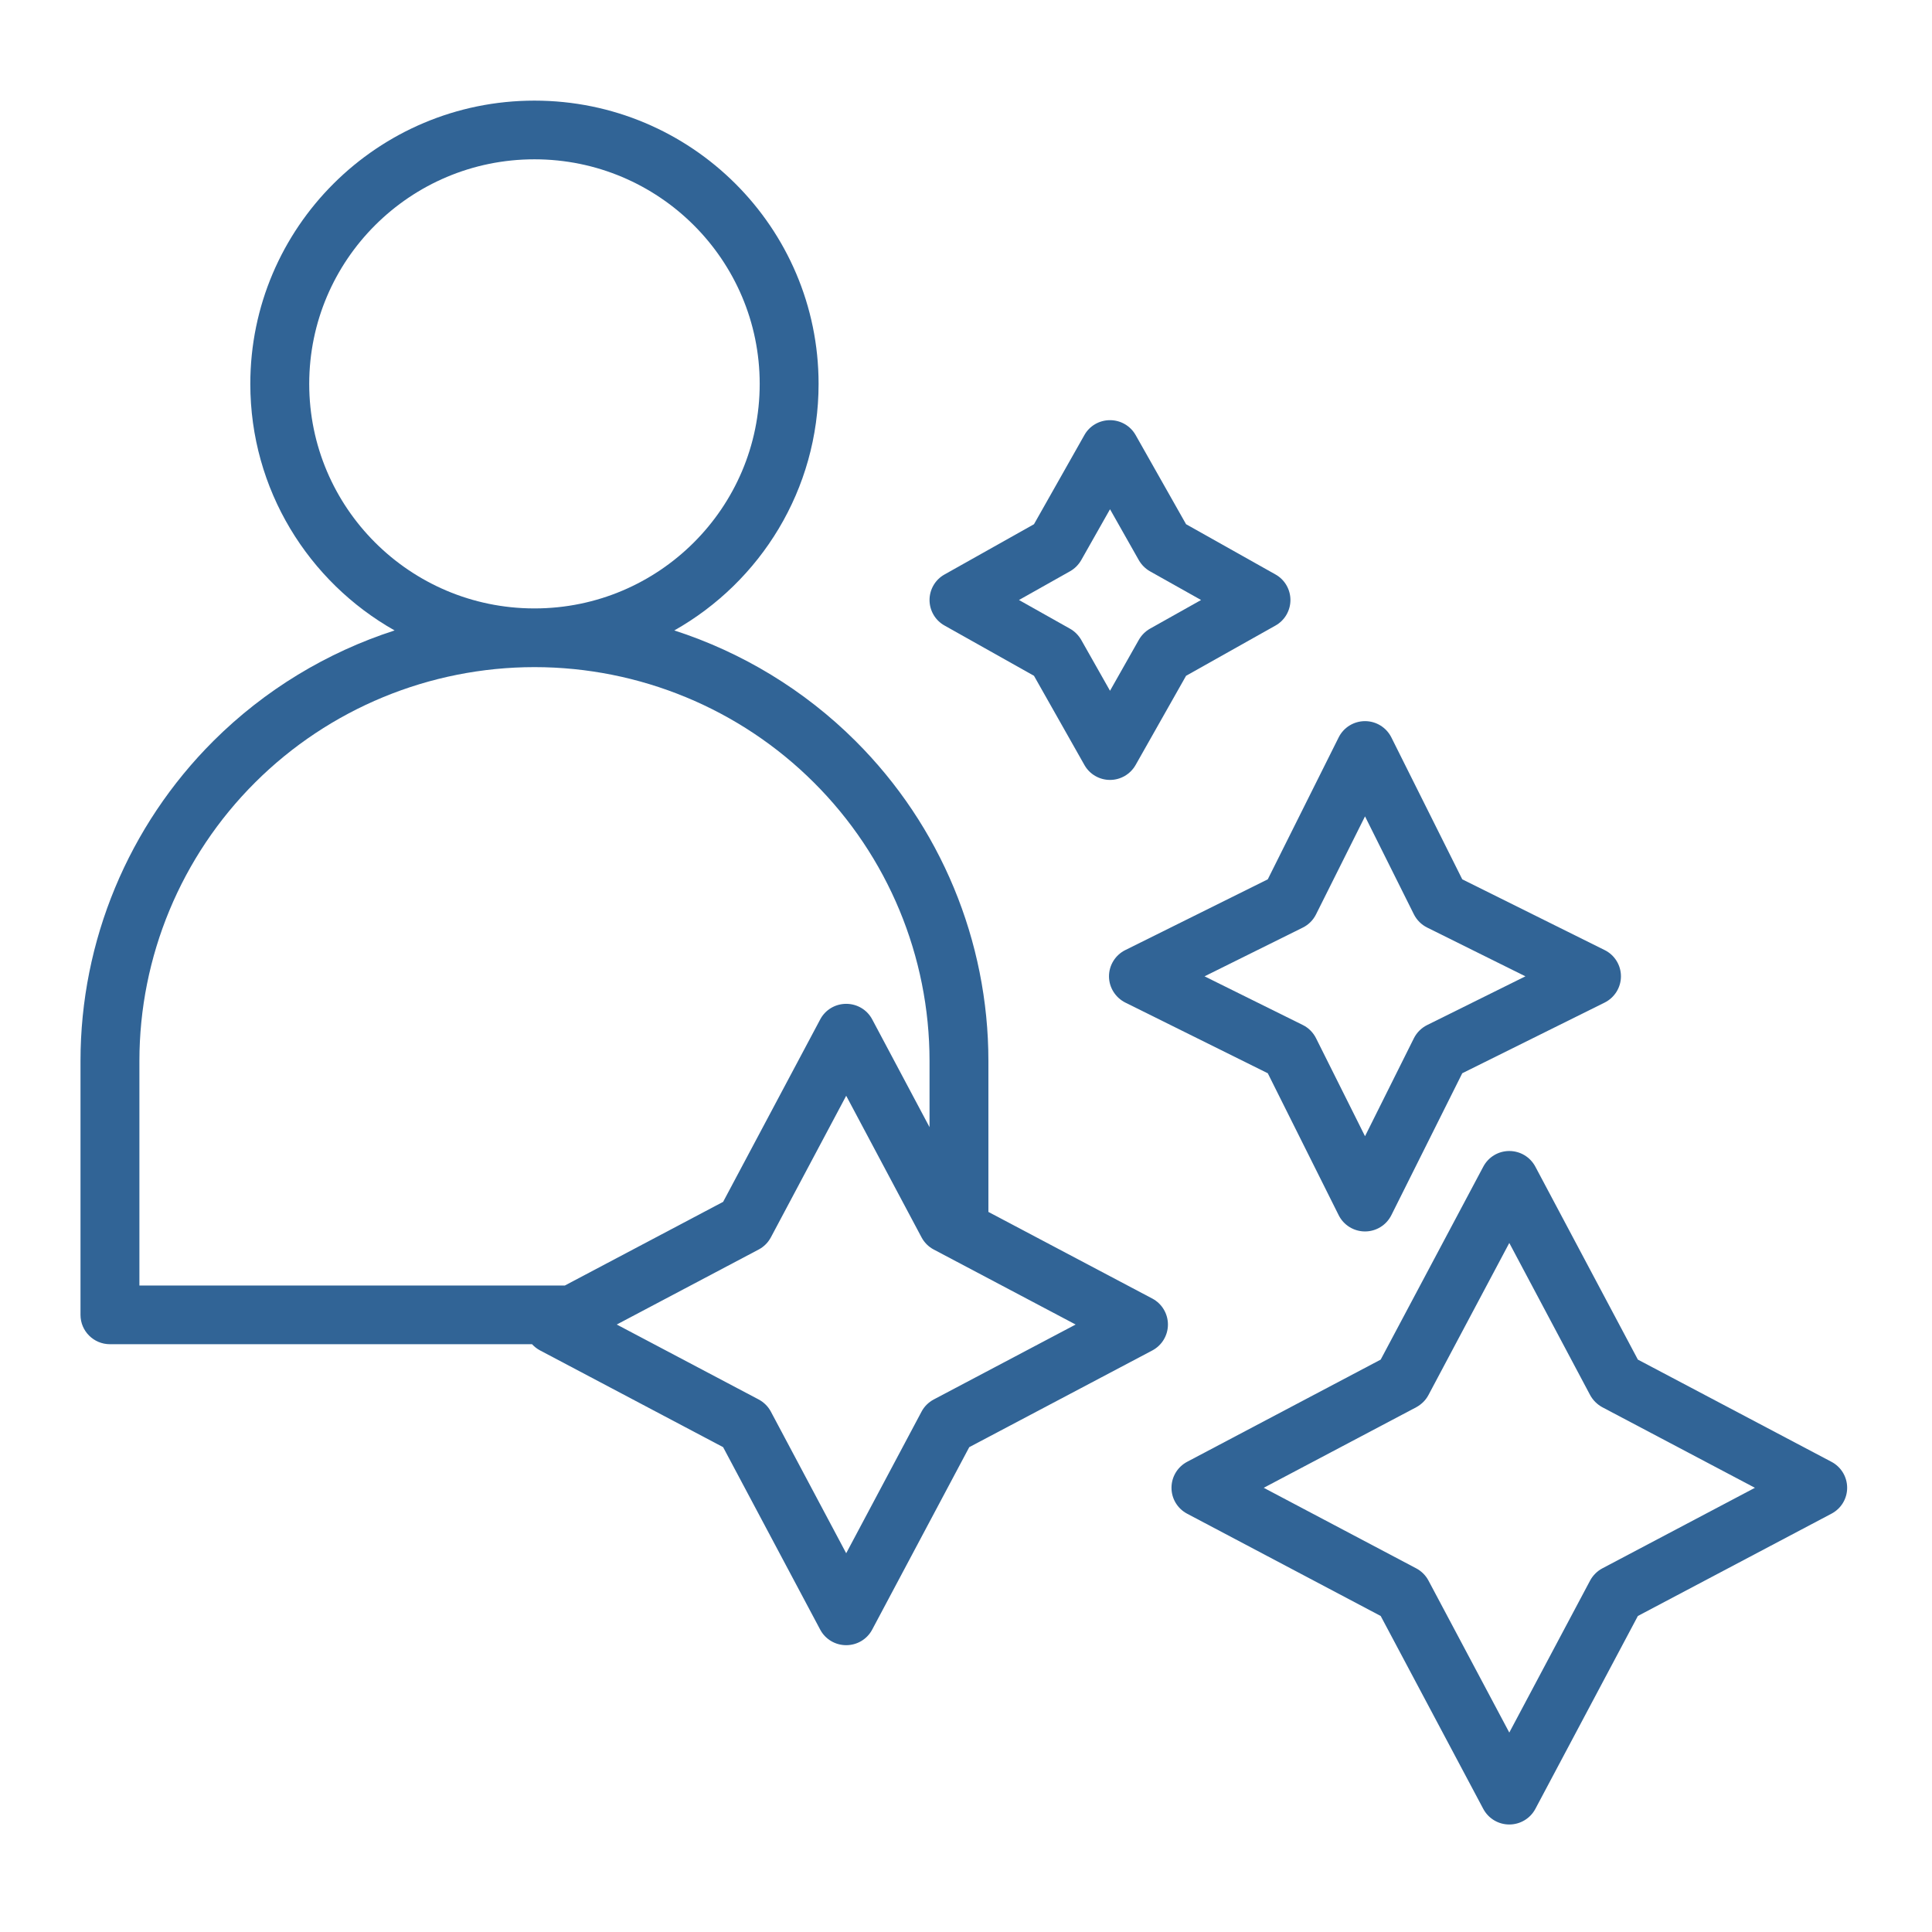 <svg xmlns="http://www.w3.org/2000/svg" width="96" height="96" viewBox="0 0 96 96" fill="none"><path fill-rule="evenodd" clip-rule="evenodd" d="M19.607 31.326C16.246 32.413 13.152 34.279 10.606 36.817C6.378 41.035 4 46.755 4 52.716V65.335C4 66.141 4.655 66.793 5.463 66.793H26.436C26.549 66.913 26.684 67.023 26.838 67.103L35.931 71.908L40.755 80.975C41.008 81.453 41.505 81.748 42.047 81.748C42.588 81.748 43.085 81.453 43.338 80.975L48.162 71.908L57.259 67.103C57.734 66.851 58.034 66.356 58.034 65.816C58.034 65.273 57.734 64.777 57.259 64.525L49.113 60.22V52.717C49.113 46.756 46.739 41.035 42.507 36.817C39.962 34.28 36.867 32.413 33.506 31.326C37.789 28.909 40.675 24.326 40.675 19.076C40.675 11.307 34.351 5 26.556 5C18.765 5 12.438 11.307 12.438 19.076C12.438 24.326 15.328 28.909 19.607 31.326ZM42.047 54.448L45.789 61.48C45.924 61.736 46.136 61.951 46.393 62.086L53.448 65.815L46.393 69.541C46.136 69.68 45.924 69.888 45.789 70.147L42.047 77.18L38.306 70.147C38.17 69.888 37.958 69.68 37.702 69.541L30.646 65.815L37.702 62.086C37.958 61.951 38.17 61.736 38.306 61.48L42.047 54.448ZM26.568 33.149H26.55C21.345 33.153 16.356 35.212 12.677 38.88C8.997 42.548 6.927 47.528 6.927 52.716V63.876H28.068L35.932 59.719L40.757 50.652C41.009 50.175 41.506 49.88 42.048 49.88C42.589 49.88 43.087 50.175 43.339 50.652L46.188 56.008V52.716C46.188 47.528 44.122 42.547 40.438 38.88C36.762 35.212 31.773 33.153 26.568 33.149ZM26.572 30.232H26.528C20.365 30.218 15.365 25.223 15.365 19.076C15.365 12.918 20.379 7.916 26.557 7.916C32.735 7.916 37.749 12.918 37.749 19.076C37.749 25.227 32.743 30.225 26.572 30.232Z" fill="#316496"></path><path fill-rule="evenodd" clip-rule="evenodd" d="M76.29 57.97C76.034 57.489 75.537 57.193 74.996 57.193C74.454 57.193 73.96 57.489 73.704 57.97L68.606 67.558L58.986 72.637C58.507 72.892 58.211 73.388 58.211 73.927C58.211 74.467 58.507 74.959 58.986 75.214L68.606 80.297L73.704 89.885C73.96 90.362 74.454 90.658 74.996 90.658C75.537 90.658 76.034 90.362 76.29 89.885L81.385 80.297L91.005 75.214C91.488 74.959 91.784 74.467 91.784 73.927C91.784 73.388 91.488 72.892 91.005 72.637L81.385 67.558L76.29 57.97ZM74.996 61.762L79.012 69.319C79.151 69.575 79.363 69.786 79.619 69.925L87.201 73.928L79.619 77.931C79.363 78.066 79.151 78.281 79.012 78.536L74.996 86.09L70.979 78.536C70.844 78.281 70.628 78.066 70.372 77.931L62.794 73.928L70.372 69.925C70.628 69.786 70.844 69.575 70.979 69.319L74.996 61.762Z" fill="#316496"></path><path fill-rule="evenodd" clip-rule="evenodd" d="M69.136 36.642C68.888 36.147 68.383 35.833 67.827 35.833C67.271 35.833 66.762 36.147 66.517 36.642L62.995 43.693L55.917 47.208C55.424 47.452 55.105 47.959 55.105 48.513C55.105 49.064 55.424 49.571 55.917 49.818L62.995 53.329L66.517 60.38C66.763 60.876 67.271 61.19 67.827 61.19C68.383 61.19 68.888 60.876 69.136 60.38L72.659 53.329L79.733 49.818C80.23 49.57 80.544 49.064 80.544 48.513C80.544 47.959 80.23 47.452 79.733 47.208L72.659 43.693L69.136 36.642ZM67.827 40.565L70.255 45.432C70.398 45.717 70.629 45.947 70.914 46.089L75.797 48.513L70.914 50.934C70.629 51.076 70.398 51.306 70.255 51.59L67.827 56.458L65.394 51.59C65.252 51.306 65.025 51.076 64.74 50.934L59.853 48.513L64.74 46.089C65.025 45.947 65.252 45.717 65.394 45.432L67.827 40.565Z" fill="#316496"></path><path fill-rule="evenodd" clip-rule="evenodd" d="M56.429 21.618C56.169 21.159 55.683 20.878 55.156 20.878C54.626 20.878 54.139 21.159 53.883 21.618L51.378 26.048L46.934 28.545C46.473 28.8 46.188 29.289 46.188 29.814C46.188 30.339 46.473 30.827 46.934 31.083L51.378 33.58L53.883 38.01C54.139 38.469 54.626 38.754 55.156 38.754C55.683 38.754 56.169 38.469 56.429 38.01L58.935 33.58L63.379 31.083C63.836 30.828 64.121 30.339 64.121 29.814C64.121 29.289 63.836 28.8 63.379 28.545L58.935 26.048L56.429 21.618ZM55.156 25.304L56.586 27.831C56.718 28.064 56.912 28.257 57.142 28.388L59.681 29.814L57.142 31.239C56.912 31.37 56.718 31.564 56.586 31.797L55.156 34.324L53.726 31.797C53.591 31.564 53.401 31.37 53.166 31.239L50.632 29.814L53.166 28.388C53.401 28.257 53.591 28.064 53.726 27.831L55.156 25.304Z" fill="#316496"></path></svg>